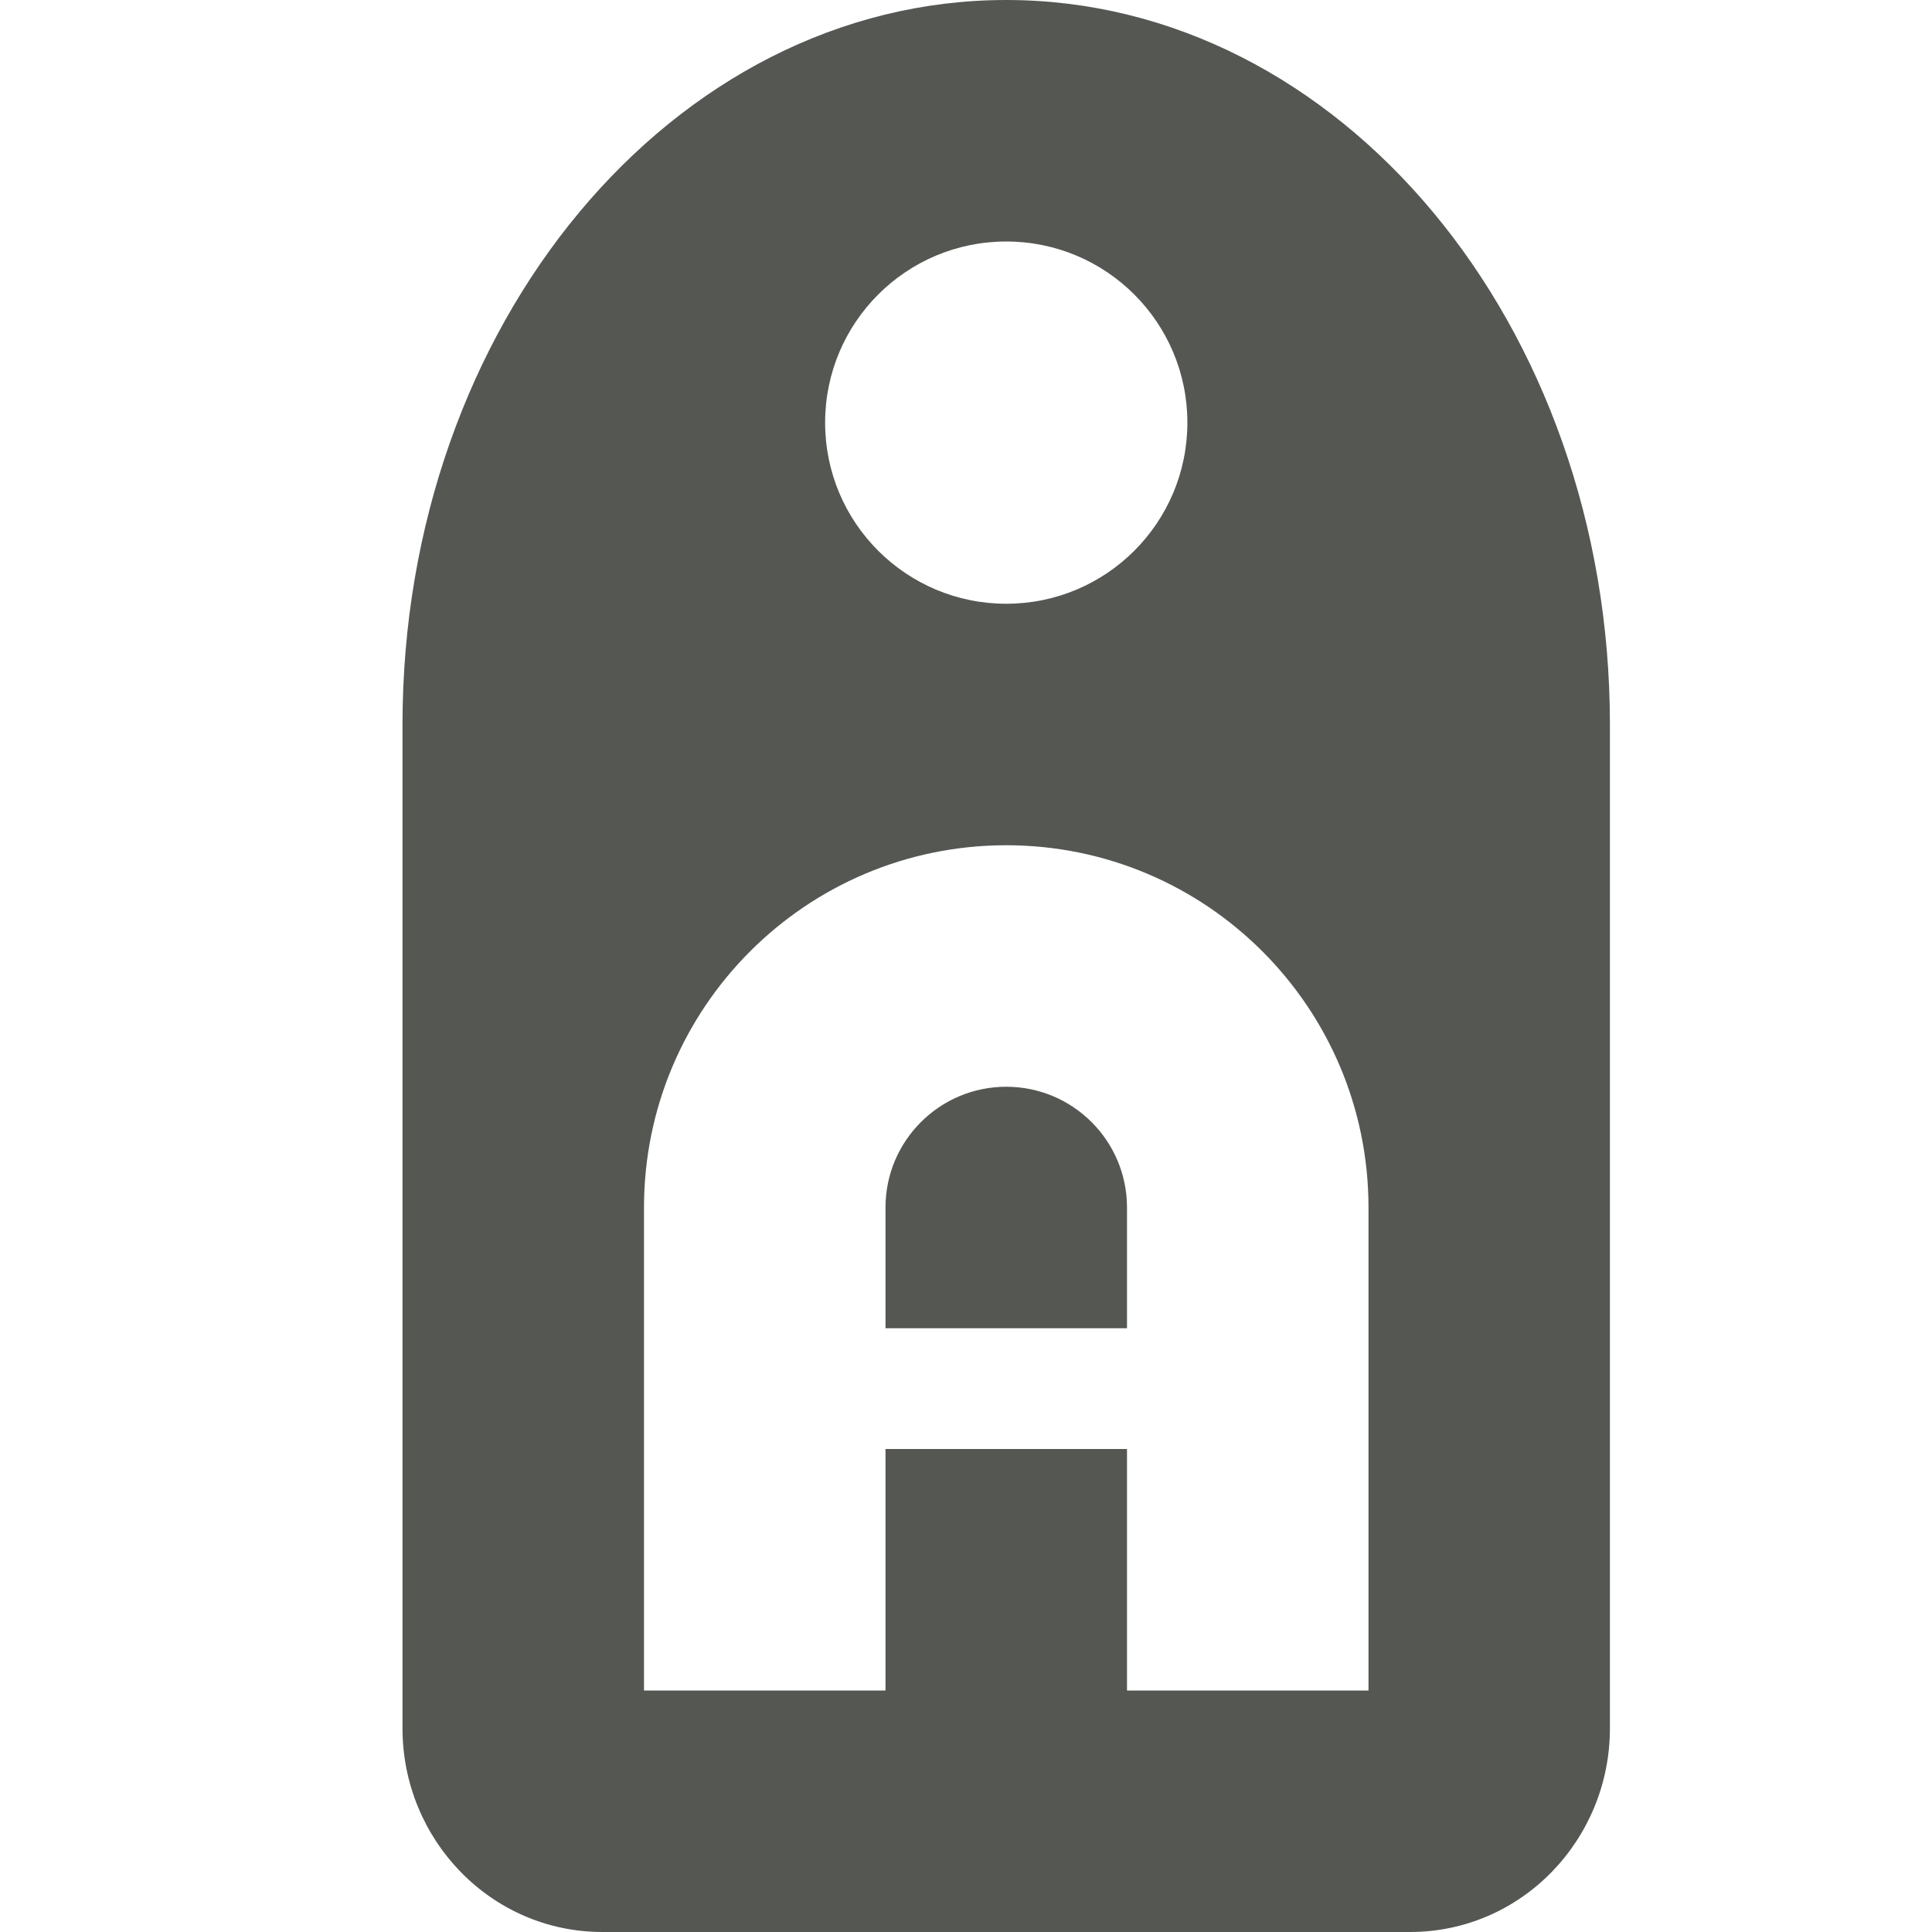 <?xml version="1.0" encoding="UTF-8" standalone="no"?>
<!-- Created with Inkscape (http://www.inkscape.org/) -->

<svg
   xmlns:dc="http://purl.org/dc/elements/1.1/"
   xmlns:cc="http://creativecommons.org/ns#"
   xmlns:rdf="http://www.w3.org/1999/02/22-rdf-syntax-ns#"
   xmlns:svg="http://www.w3.org/2000/svg"
   xmlns="http://www.w3.org/2000/svg"
   xmlns:sodipodi="http://sodipodi.sourceforge.net/DTD/sodipodi-0.dtd"
   xmlns:inkscape="http://www.inkscape.org/namespaces/inkscape"
   width="24"
   height="24"
   id="svg3991"
   version="1.1"
   inkscape:version="0.48.4 r9939"
   sodipodi:docname="view-value-labels.svg">
  <title
     id="title4018">GNU PSPP flat icon set</title>
  <defs
     id="defs3993" />
  <sodipodi:namedview
     id="base"
     pagecolor="#ffffff"
     bordercolor="#666666"
     borderopacity="1.0"
     inkscape:pageopacity="0.0"
     inkscape:pageshadow="2"
     inkscape:zoom="11.2"
     inkscape:cx="12.875286"
     inkscape:cy="9.6348948"
     inkscape:document-units="px"
     inkscape:current-layer="layer1"
     showgrid="true"
     inkscape:window-width="683"
     inkscape:window-height="708"
     inkscape:window-x="0"
     inkscape:window-y="27"
     inkscape:window-maximized="0"
     showborder="false"
     inkscape:snap-bbox="true">
    <inkscape:grid
       type="xygrid"
       id="grid2983"
       empspacing="5"
       visible="true"
       enabled="true"
       snapvisiblegridlinesonly="true" />
    <sodipodi:guide
       position="0,0"
       orientation="0,24"
       id="guide5959" />
    <sodipodi:guide
       position="24,0"
       orientation="-24,0"
       id="guide5961" />
    <sodipodi:guide
       position="24,24"
       orientation="0,-24"
       id="guide5963" />
    <sodipodi:guide
       position="0,24"
       orientation="24,0"
       id="guide5965" />
  </sodipodi:namedview>
  <g
     inkscape:label="Layer 1"
     inkscape:groupmode="layer"
     id="layer1"
     transform="translate(0,-1028.362)">
    <g
       id="g3007">
      <rect
         y="1028.362"
         x="0"
         height="24"
         width="24"
         id="rect5559-7-4"
         style="fill:none;stroke:none" />
      <rect
         y="1028.362"
         x="0"
         height="24"
         width="24"
         id="rect5744-3-9"
         style="fill:none;stroke:none" />
      <path
         inkscape:connector-curvature="0"
         id="rect6314-8-8"
         d="m 12.5,1028.362 c -4.142,0 -7.5,4.029 -7.5,9 l 0,2.484 0,0.516 0,9.469 c 0,1.385 1.099,2.531 2.484,2.531 l 10.031,0 c 1.385,0 2.484,-1.146 2.484,-2.531 l 0,-9.469 0,-0.516 0,-2.484 c 0,-4.971 -3.358,-9 -7.5,-9 z m 0,3 c 1.243,0 2.25,1.007 2.25,2.25 0,1.243 -1.007,2.25 -2.25,2.25 -1.243,0 -2.25,-1.007 -2.25,-2.25 0,-1.243 1.007,-2.25 2.25,-2.25 z m 0,7.5 c 2.485,0 4.5,2.015 4.5,4.5 l 0,6 -3,0 0,-3 -3,0 0,3 -3,0 0,-6 c 0,-2.485 2.015,-4.5 4.5,-4.5 z m 0,3 c -0.828,0 -1.5,0.672 -1.5,1.5 l 0,1.5 3,0 0,-1.5 c 0,-0.828 -0.672,-1.5 -1.5,-1.5 z"
         style="fill:#555753;fill-opacity:1;stroke:none" />
    </g>
  </g>
</svg>
